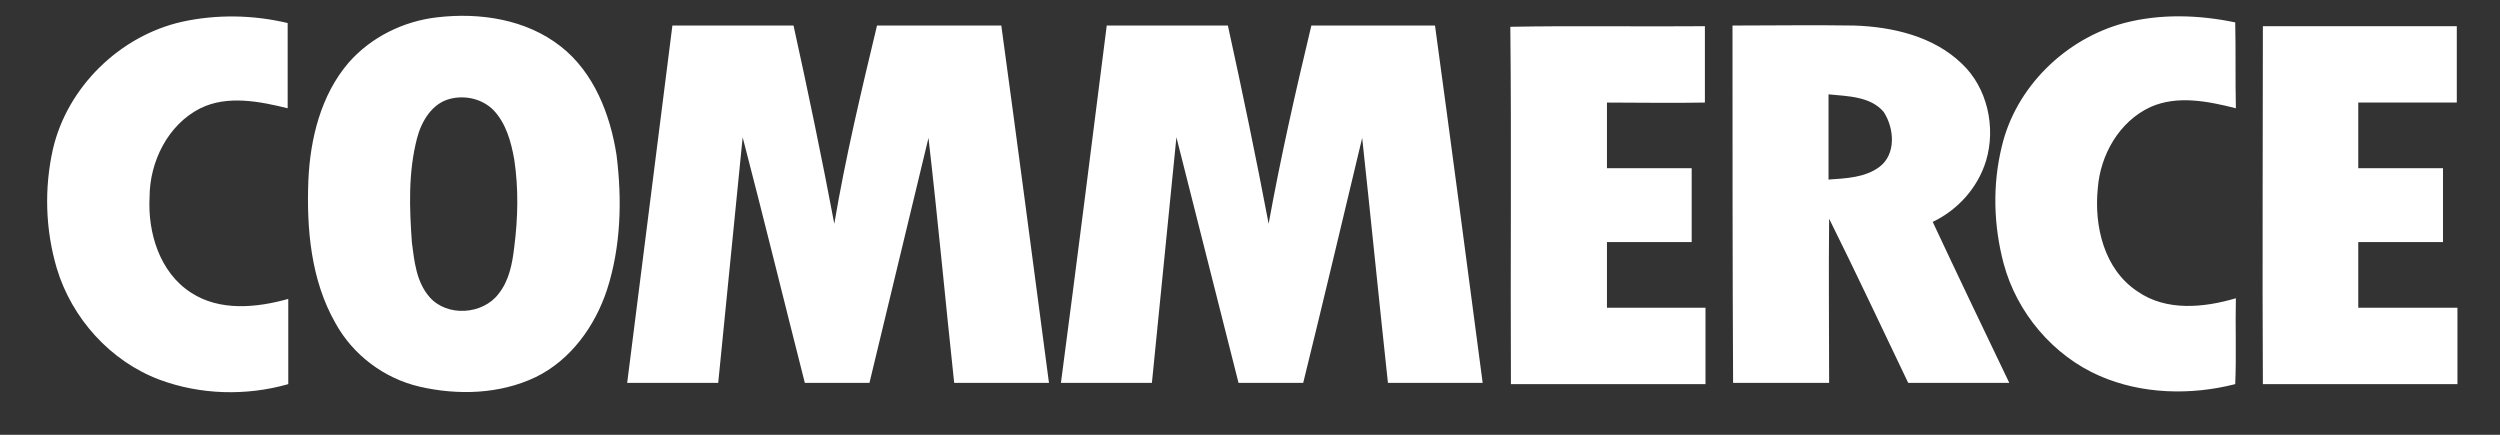 <svg width="46" height="8" viewBox="0 0 46 8" fill="none" xmlns="http://www.w3.org/2000/svg">
<rect x="0" y="0" width="46" height="8" fill="#333333" stroke="none"/>
<path fill-rule="evenodd" clip-rule="evenodd" d="M3.352 0.4C3.988 0.261 4.657 0.273 5.293 0.424C5.293 0.946 5.293 1.469 5.293 1.992C4.773 1.864 4.184 1.748 3.687 1.992C3.087 2.294 2.752 2.979 2.752 3.63C2.717 4.28 2.937 5.012 3.514 5.384C4.045 5.732 4.727 5.662 5.304 5.5C5.304 6.022 5.304 6.545 5.304 7.068C4.53 7.289 3.687 7.265 2.937 6.987C2.036 6.65 1.32 5.86 1.043 4.931C0.835 4.222 0.812 3.467 0.973 2.747C1.239 1.597 2.209 0.656 3.352 0.4ZM8.041 0.319C8.826 0.226 9.681 0.354 10.316 0.853C10.928 1.33 11.229 2.108 11.344 2.851C11.448 3.676 11.425 4.536 11.171 5.325C10.951 5.999 10.501 6.626 9.854 6.94C9.196 7.254 8.422 7.277 7.718 7.114C7.071 6.963 6.494 6.534 6.17 5.941C5.72 5.151 5.639 4.21 5.674 3.316C5.708 2.549 5.905 1.748 6.413 1.155C6.829 0.679 7.429 0.389 8.041 0.319ZM8.284 1.818C7.949 1.899 7.752 2.236 7.672 2.549C7.51 3.177 7.533 3.827 7.579 4.466C7.625 4.814 7.66 5.186 7.903 5.465C8.226 5.837 8.884 5.79 9.173 5.407C9.369 5.163 9.427 4.849 9.462 4.547C9.531 4.013 9.543 3.467 9.462 2.933C9.404 2.607 9.312 2.271 9.081 2.027C8.873 1.818 8.561 1.748 8.284 1.818ZM39.084 0.424C39.754 0.249 40.459 0.273 41.128 0.412C41.14 0.935 41.128 1.457 41.14 1.992C40.632 1.864 40.066 1.748 39.569 1.969C38.992 2.236 38.645 2.851 38.599 3.467C38.53 4.164 38.715 4.954 39.327 5.36C39.858 5.732 40.551 5.662 41.14 5.488C41.128 6.011 41.151 6.545 41.128 7.068C40.309 7.277 39.408 7.254 38.634 6.917C37.779 6.545 37.109 5.755 36.867 4.849C36.682 4.152 36.659 3.409 36.832 2.7C37.086 1.608 37.999 0.714 39.084 0.424ZM12.372 0.47C13.111 0.47 13.862 0.47 14.601 0.47C14.867 1.678 15.121 2.898 15.351 4.117C15.559 2.886 15.848 1.678 16.137 0.47C16.899 0.47 17.661 0.47 18.424 0.47C18.724 2.665 19.012 4.861 19.301 7.045C18.724 7.045 18.135 7.045 17.557 7.045C17.396 5.546 17.257 4.036 17.084 2.538C16.726 4.036 16.356 5.546 15.998 7.045C15.606 7.045 15.201 7.045 14.809 7.045C14.428 5.546 14.058 4.036 13.665 2.526C13.515 4.024 13.365 5.535 13.215 7.045C12.661 7.045 12.106 7.045 11.54 7.045C11.818 4.861 12.095 2.665 12.372 0.47ZM20.364 0.47C21.103 0.47 21.854 0.47 22.593 0.47C22.858 1.678 23.112 2.898 23.343 4.117C23.563 2.898 23.84 1.678 24.129 0.47H26.404C26.704 2.665 26.993 4.861 27.281 7.045C26.704 7.045 26.115 7.045 25.538 7.045C25.376 5.546 25.226 4.036 25.064 2.538C24.706 4.036 24.348 5.546 23.979 7.045C23.586 7.045 23.182 7.045 22.789 7.045C22.408 5.535 22.027 4.036 21.646 2.526C21.495 4.036 21.345 5.535 21.195 7.045C20.641 7.045 20.087 7.045 19.521 7.045C19.809 4.861 20.087 2.665 20.364 0.47ZM27.79 0.493C28.979 0.47 30.18 0.493 31.37 0.482C31.37 0.946 31.37 1.411 31.37 1.887C30.769 1.899 30.169 1.887 29.568 1.887C29.568 2.294 29.568 2.689 29.568 3.095C30.088 3.095 30.608 3.095 31.127 3.095C31.127 3.548 31.127 4.001 31.127 4.454C30.608 4.454 30.088 4.454 29.568 4.454C29.568 4.849 29.568 5.256 29.568 5.662C30.169 5.662 30.781 5.662 31.381 5.662C31.381 6.127 31.381 6.592 31.381 7.068C30.192 7.068 28.991 7.068 27.801 7.068C27.79 4.872 27.813 2.689 27.79 0.493ZM31.878 0.47C32.629 0.47 33.368 0.458 34.118 0.47C34.823 0.493 35.574 0.668 36.093 1.167C36.567 1.608 36.728 2.34 36.544 2.956C36.393 3.455 36.024 3.862 35.562 4.083C36.024 5.07 36.497 6.057 36.971 7.045C36.347 7.045 35.724 7.045 35.111 7.045C34.627 6.034 34.153 5.023 33.656 4.024C33.645 5.035 33.656 6.046 33.656 7.045C33.067 7.045 32.478 7.045 31.889 7.045C31.878 4.861 31.878 2.665 31.878 0.47ZM33.645 1.736C33.645 2.259 33.645 2.782 33.645 3.304C33.968 3.281 34.315 3.269 34.58 3.072C34.892 2.84 34.857 2.363 34.661 2.061C34.419 1.771 33.991 1.771 33.645 1.736ZM41.637 0.482C42.826 0.482 44.016 0.482 45.205 0.482C45.205 0.946 45.205 1.423 45.205 1.887C44.605 1.887 43.992 1.887 43.392 1.887C43.392 2.294 43.392 2.689 43.392 3.095C43.912 3.095 44.431 3.095 44.951 3.095C44.951 3.548 44.951 4.001 44.951 4.454H43.392C43.392 4.861 43.392 5.256 43.392 5.662C44.004 5.662 44.605 5.662 45.217 5.662C45.217 6.127 45.217 6.592 45.217 7.068C44.027 7.068 42.826 7.068 41.637 7.068C41.625 4.861 41.637 2.665 41.637 0.482Z" fill="white"/>
</svg>
